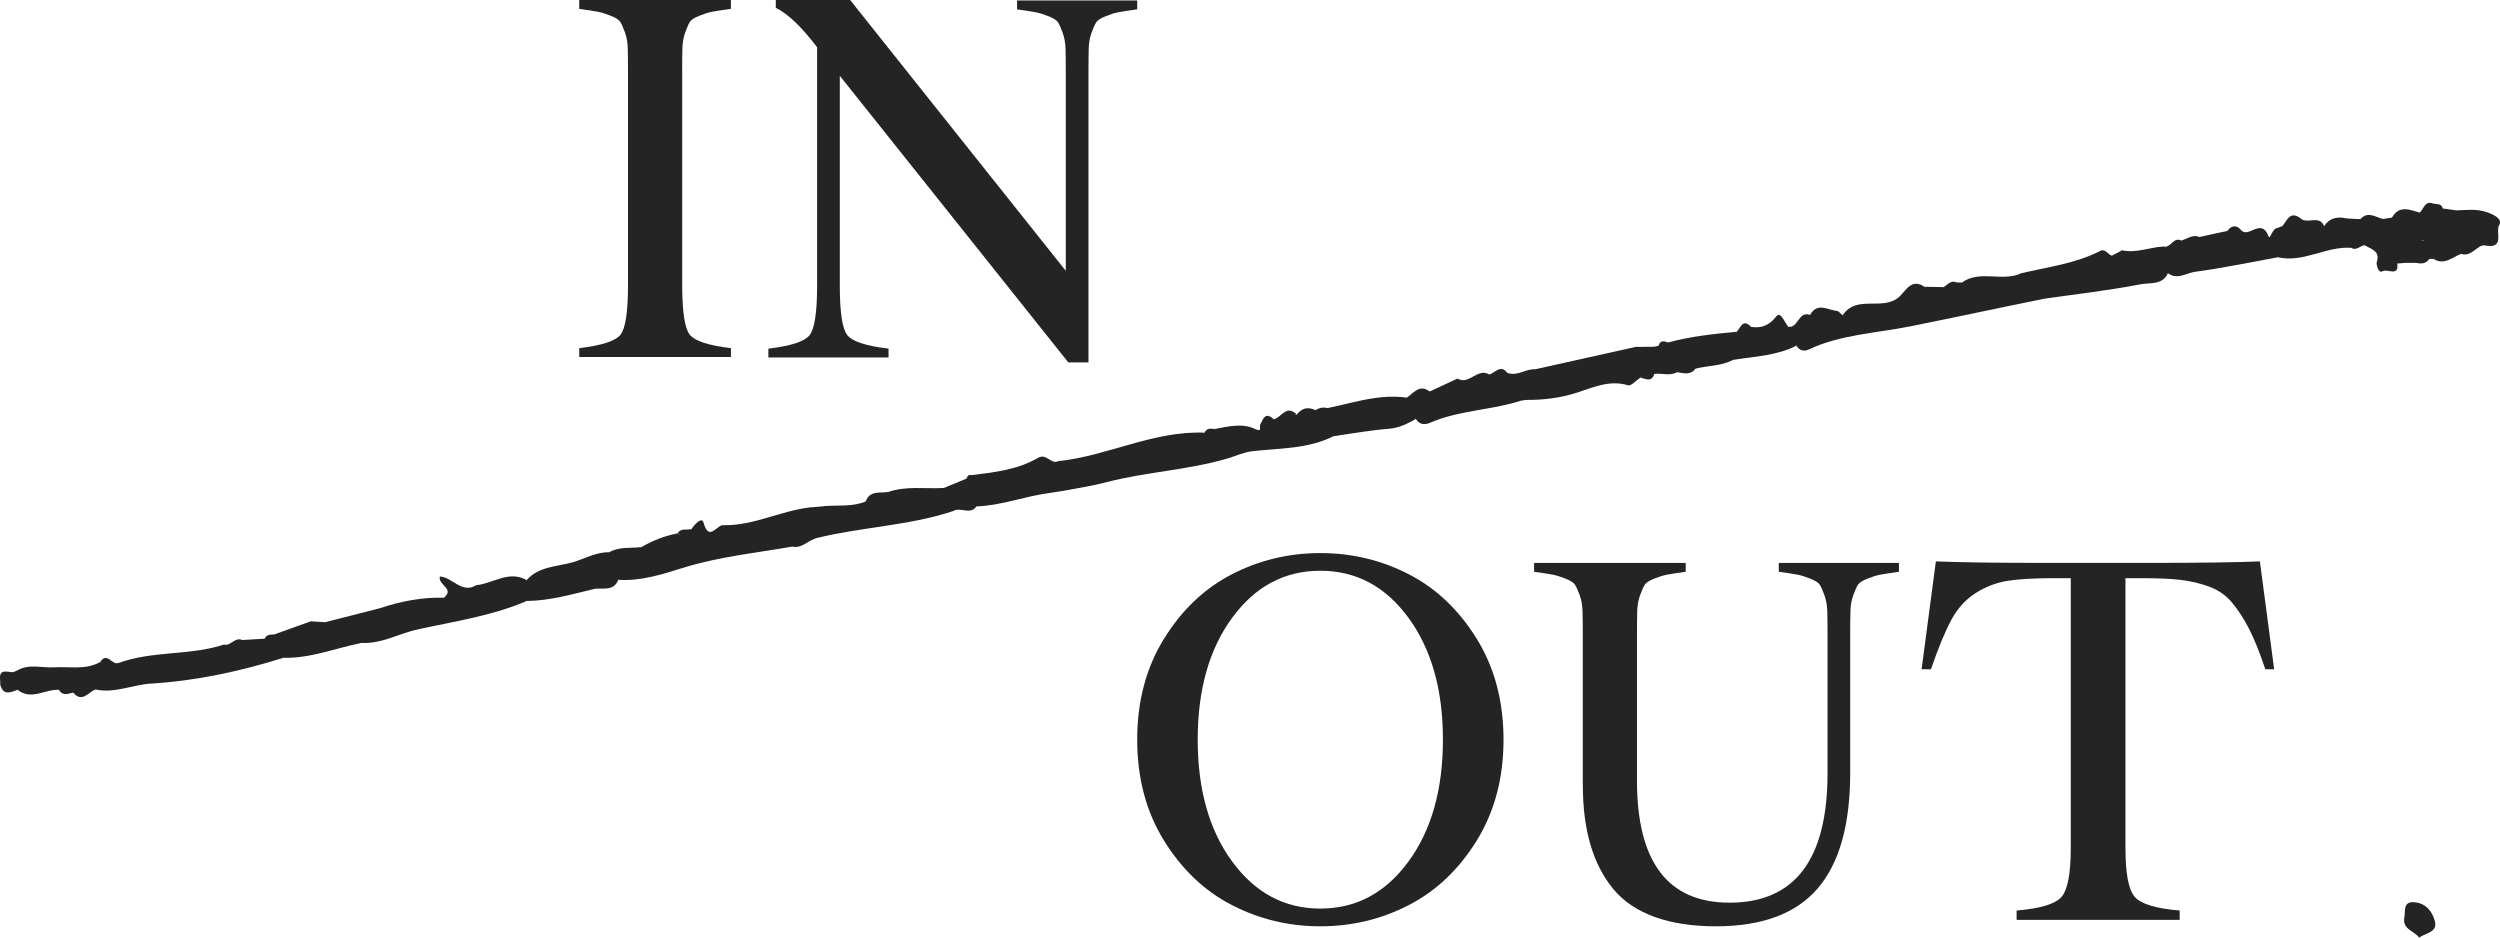 <?xml version="1.0" encoding="UTF-8"?> <svg xmlns="http://www.w3.org/2000/svg" id="Layer_2" data-name="Layer 2" viewBox="0 0 520.18 195.09"><defs><style> .cls-1 { fill: #242424; } </style></defs><g id="Layer_1-2" data-name="Layer 1"><g><g><path class="cls-1" d="M202.19,98.86c4.75-.6,9.55-1.11,13.76-3.58,1.83-1.07,2.71,1.46,4.27.67,1.08,1.54,3.33,2.86,1,5.08-.91.58-2.23.43-2.84,1.55-5.12.65-10,2.62-15.22,2.79-1.48,1.05-3.45-.33-4.87.98-9.29,3.08-19.16,3.29-28.59,5.66-1.54.78-3.54.25-4.84,1.72-7.56,1.32-15.21,2.09-22.6,4.38-4.39,1.36-8.86,2.85-13.61,2.53-1.49.87-3.46.51-4.77,1.85-4.72,1.12-9.4,2.51-14.31,2.56-1.71-1.46-2.44-2.92.02-4.36,2.51-2.87,6.46-2.8,9.59-3.7,2.4-.69,4.86-2.15,7.56-2.08,2.41.87,4.43-.77,6.66-1.04,2.36-1.38,4.88-2.37,7.57-2.89,1.87.9,1.95.9,3.71-.35,2.3.94,4.49,1.39,5.97-1.35,6.24.08,11.83-3.01,17.91-3.71,1.07.83,2.1,1.11,2.97-.27,2.88-.22,5.84.2,8.62-.97,2.01-.43,3.93-1.16,5.93-1.62,3.43-.56,7.01.21,10.34-1.19,1.57-.65,3.15-1.3,4.72-1.95.78.38.89-.22,1.07-.72Z"></path><path class="cls-1" d="M221.14,100.62c1.81-1.97-3.01-2.64-.92-4.67,10.32-1.09,19.83-6.37,30.45-5.92.35-1.15,2.08,1.42,2.05-.76,2.8-.53,5.73-1.28,8.38-.03,1.66.78.88-.44,1.09-.82.64-1.17,1.01-2.9,2.84-1.16,1.87,1.03,3.12-.97,4.78-.98,1.05-1.39,2.35-1.69,3.91-.93,1.86-1.21,3.45-.16,4.72.91,2.21,1.87,2.59,3.69-.96,4.5-5.3,2.67-11.26,2.49-16.88,3.12-1.83.21-3.69,1.08-5.06,1.48-8.38,2.48-17.12,2.81-25.5,5.02-2.87.76-5.84,1.18-8.76,1.75-.64-.45-.65-.96-.13-1.51Z"></path><path class="cls-1" d="M382.44,64.71c.32.3.64.6.96.91,2.89-4.5,8.59-.67,11.95-4.03,1.31-1.32,2.5-3.69,5.09-1.91,3.09,4.16,5.29.46,7.76-.88,3.78-2.74,8.41-.09,12.33-1.93,1.08.61,2.3.77,3.47,1.13,2.34.71,2.7,2.21,1.3,4.17-9.33,1.88-18.65,3.9-27.96,5.76-6.94,1.39-14.44,1.67-21.09,4.83-.8.38-1.88.21-2.44-.82-1.64-2.11-.84-3.54,1.27-4.62,2.42-.98,5.08-1.28,7.38-2.6Z"></path><path class="cls-1" d="M24.71,137.94c7.06-2.59,14.77-1.48,21.88-3.82.46.37.91.74,1.22,1.21.63.34.78-.24,1.06-.58.4-.65.97-1.12,1.55-1.58,1.56-.09,3.11-.18,4.67-.28.93-.87,1.82,1.86,2.89.06.06-.1,1.27,1.06,1.57,1.94.14.74.02,1.41-.52,1.96-9.01,2.83-18.23,4.82-27.63,5.39-3.88.23-7.56,2.09-11.52,1.22-.59-2.01.77-3.38,1.6-4.92.96-.82,2.23-.02,3.23-.62Z"></path><path class="cls-1" d="M109.58,120.7c-1.37,1.45-.28,2.9-.02,4.36-7.24,3.12-15.03,4.23-22.64,5.9-3.93.86-7.53,3.04-11.7,2.82-1.65-2.48-1.45-4.48,1.62-5.53.98-.33,1.6-.95,2.2-1.69,4.32-1.45,8.74-2.32,13.32-2.19,2.22-.93,5.03-.34,6.73-2.61,3.5-.32,6.75-3.17,10.49-1.06Z"></path><path class="cls-1" d="M425.28,62.16c-.25-1.41.83-3.66-2.32-3.12-1.17.2-2.34-.65-2.44-2.17,5.55-1.33,11.28-1.99,16.46-4.65,1.07-.55,1.61.71,2.46,1,1.26.66,1.46-.68,2.13-1.13,2.94.63,5.71-.66,8.59-.79,3.8,1.26,2.09,3.44.93,5.52-1.12,2.58-3.82,1.96-5.7,2.33-6.64,1.3-13.39,2.05-20.1,3.01Z"></path><path class="cls-1" d="M341.32,78.56c-.86.57-1.92,1.8-2.55,1.61-3.82-1.15-7.12.38-10.56,1.5-3.43,1.12-6.99,1.57-10.61,1.54-.4-.73.19-1.31.3-1.96.05-.71-.06-1.42.14-2.12.48-.77.98-1.53,1.45-2.31,6.96-1.55,13.93-3.1,20.89-4.65,1.2,1.99,4.19,3.72.94,6.38Z"></path><path class="cls-1" d="M318.42,79.48c.29.74.57,1.47.86,2.21-1.06.38-2.35.36-2.83,1.69-6.2,2-12.89,1.96-18.94,4.61-.97.42-2.21.43-2.9-.83-2.73-.59-2.71-2.34-1.87-4.44,1.43-.97,2.61-2.85,4.72-1.27,2.68.73,4.11-1.22,5.77-2.69,2.43,1.47,4.18-2.29,6.61-.86,1.37,1.29,2.52-.95,3.85-.24l.05-.08c1.33,1.2,3.57.14,4.68,1.88Z"></path><path class="cls-1" d="M451.08,56.82c-.65-1.78,1.43-4.03-.93-5.52,1.52.4,2.07-2.13,3.75-1.23,1.26.14,1.95,2,3.54,1.16,1.95-.5,4-.69,5.62-2.05,1.04-.66,1.82-2.07,3.39-1.15,1.57,1.38,4.09-2.71,5.55,1.1.37.97.74-1.7,1.94-1.71,1.65,2.07,1.62,4.11-.09,6.13-5.69,1.03-11.36,2.23-17.09,3-1.83.24-3.73,1.77-5.68.29Z"></path><path class="cls-1" d="M292.74,82.73c1.2,1.24-.09,3.52,1.87,4.44-1.75.97-3.44,1.87-5.57,2.04-3.87.3-7.71,1-11.57,1.54,2.41-2.86,1.75-3.81-3.76-5.4,6.34-.91,12.43-3.56,19.02-2.61Z"></path><path class="cls-1" d="M79.04,126.56c-.05.94.03,2.26-1.05,2.36-3.44.31-2.71,2.76-2.77,4.86-5.39,1.07-10.57,3.22-16.19,3.09-.01-.65-.02-1.29-.04-1.94.17-1.51-.96-2.16-1.93-2.92,2.54-.91,5.08-1.82,7.61-2.73.92,1.5,1.94,1.24,3.01.18,3.78-.97,7.57-1.93,11.35-2.9Z"></path><path class="cls-1" d="M473.85,53.53c.03-2.04.06-4.08.09-6.13.32-.12.63-.23.95-.35.2.06.39.13.59.18,1.23.77,2.28,2.48,3.95.68,1.21-1.18,2.54-1.73,4.16-.84,1.09-1.74,2.7-2.03,4.56-1.65.92,1.32,2,0,2.99.18,1.53-1.73,3.09-.43,4.65-.05.61.46.77,1.09.71,1.81-.28,1.2-1.06,1.96-2.17,2.42-.61.22-1.24.32-1.89.3-1.4-.23-1.97,1.35-3.2,1.49-5.26-.39-10.02,3.22-15.4,1.94Z"></path><path class="cls-1" d="M21.81,138.76c.37,1.99-1.1,3.22-1.93,4.72-1.51.49-2.77,2.87-4.65.62-.91-.62-1.93-.69-2.98-.57-2.87-.16-5.73,2.28-8.6,0-1.07-.77-2.67.21-3.59-1.06,0-.3-.01-.6-.02-.9.68-.92,1.88-1,2.71-1.7.29-.13.58-.26.88-.39,2.53-.54,5.21.71,7.67-.63,3.2-.19,6.52.6,9.55-1.1.56.11.89.44.96,1Z"></path><path class="cls-1" d="M375.67,67.24c-1.56,1.19-2.22,2.73-1.88,4.68-4.15,2.13-8.76,2.24-13.22,2.97-2.21.36-3.37-.93-3.37-2.82,0-2.58,2.88-1.84,4.16-3.04.83-.83,1.25-2.83,2.99-1.03.93,1.46,2.05.87,3.28.42,1.41-.52,2.84-1.53,4.43-.42,2.15.33,2.11-3.38,4.57-2.47.29.91-.29,1.33-.95,1.71Z"></path><path class="cls-1" d="M361.36,69.04c-1.6,1.77-6.36,3.13-.79,5.86-2.43,1.29-5.2,1.14-7.78,1.81-.28-.57-.18-1.11.05-1.62-.17-.75-.4-.01-.6.03-.85,1.13-2.17,1.55-3.25,2.32-1.54.83-3.18.19-4.76.34.94-2.18,2.32-4.16,2.84-6.52,4.68-1.27,9.48-1.78,14.29-2.23Z"></path><path class="cls-1" d="M493.98,49.09c.96-.39,1.61-1.08,1.98-2.04.72-.46,1.38-.98,1.75-1.79,1.51-2.64,3.68-1.62,5.77-1.02,1.29.6,2.71.9,3.91,1.71.28.34.45.73.52,1.16-.03,1.41-.6,2.53-1.81,3.3-.41.15-.83.19-1.26.13-.25.42-.88-1.57-.97.17-.04.77-.64,1.29-1.28,1.69-.39.17-.81.27-1.23.32-1.89.2-3.68-.64-5.56-.53-.43-1.13-3.3-.84-1.81-3.09Z"></path><path class="cls-1" d="M511.15,43.78c2.13-.08,4.13-.39,6.38.4,1.74.61,3.19,1.49,2.45,2.72-.8,1.34,1.35,5-2.99,4.17-1.42-.27-2.73,2.51-4.92,1.75-1.02-1.42.02-2.36.77-3.37.3-.46.62-.91.31-1.49-.27-.23-.54-.45-.84-.63-.8-.49-1.56-1.02-1.77-2.02-.04-.61.08-1.15.61-1.53Z"></path><path class="cls-1" d="M514.01,50.04c-1.23.52-1.92,1.42-1.94,2.78-1.84.72-3.49,2.43-5.72,1.06-1-1.08-2.09-2.14-1.07-3.79,1.19-.67,1.5-1.94,2.08-3.03.33-.26.7-.41,1.12-.45.41.04.8.15,1.18.31,1.07.95,2.31-.31,3.41.24h-.02c.8.79,1.42,1.65.97,2.87Z"></path><path class="cls-1" d="M500.29,190.82c.24-1.37-.35-3.4,2.29-3.07,2.39.3,3.59,2.12,4.06,3.98.58,2.29-1.99,2.4-3.29,3.36-1.01-1.42-3.59-1.71-3.06-4.27Z"></path><path class="cls-1" d="M347.07,71.27c1.31,3.15.18,5.25-2.84,6.52-.56,1.8-1.8,1.05-2.91.77,2.28-2.51-2.34-4-.94-6.38,1.26-.01,2.52-.02,3.77-.03.4.33.78.56.95-.21.32-1.19,1.13-1,1.97-.68Z"></path><path class="cls-1" d="M196.4,101.53c.74.59,1.02,1.49-.11,1.57-3.42.25-6.85.22-10.28.3-1.17.54-1.31-.1-1.18-1.04,3.78-1.3,7.71-.6,11.57-.83Z"></path><path class="cls-1" d="M99.09,121.76c-.81,4.57-4.24,2.39-6.73,2.61,2.34-1.92-1.3-2.61-.83-4.42,2.63.16,4.55,3.66,7.56,1.81Z"></path><path class="cls-1" d="M493.98,49.09c-.58,1.74,2.45,1.05,1.88,2.79,1.27.7,2.68,1.27,2.95,2.96.35,2.82-2.02,1.03-3,1.58-1.04.59-1.38-1.55-1.29-1.83.83-2.46-1.22-2.72-2.5-3.58-.06-.64-.59-1.29,0-1.93.65,0,1.29,0,1.94,0Z"></path><path class="cls-1" d="M463.52,50.1c-1.86,2.04-4.28,1.85-6.7,1.69-1.06-1.27-.3-1.93.82-2.48,1.93-.42,3.86-.84,5.79-1.26.63.66-.09,1.37.09,2.05Z"></path><path class="cls-1" d="M408.19,58.8c-.07,4.56-4.16,3.07-6.39,3.79-2.37.77-.83-1.91-1.37-2.92l3.97.07c1.13.29,1.93-.31,2.7-.98.36.01.72.03,1.08.04Z"></path><path class="cls-1" d="M375.67,67.24c.32-.57.63-1.14.95-1.71,1.58-2.82,3.83-.88,5.81-.83-1.66,2.44-3.7,3.84-6.76,2.53Z"></path><path class="cls-1" d="M150.64,109.29c-.57,4.88-3.31,3.18-5.89,1.93-.29-.38-.82-.58-.87-1.14.63-.97,2.16-2.59,2.49-1.37,1.19,4.31,2.95.13,4.27.59Z"></path><path class="cls-1" d="M498.81,54.83c-1.34-.63-2.33-1.62-2.95-2.96,1.95-1.54,3.83-.01,5.74.13,1.04,1.37.2,2.08-.94,2.69-.62.05-1.23.09-1.85.14Z"></path><path class="cls-1" d="M372.05,68.01c-1.78-.02-3.33.75-4.89,1.46-1.54.69-2.79.8-2.81-1.46,2.08.34,3.7-.28,5.08-1.98.77-.95.99-.78,2.63,1.98Z"></path><path class="cls-1" d="M348.99,77.45c.07-1.9,2.45-1.96,2.87-3.59,1.06-.57,1.96-.79,1.89.93-.32.64-.64,1.28-.96,1.92-1.04,1.39-2.44.96-3.8.74Z"></path><path class="cls-1" d="M133.39,113.88c-3.19,2.29-5.16,2.6-6.66,1.04,2.09-1.2,4.41-.85,6.66-1.04Z"></path><path class="cls-1" d="M507.31,46.23c-1.55-.15-3.55.58-3.84-1.99.88-.76,1.06-2.62,2.91-1.85.19,1.31,2.06,2.22.92,3.85Z"></path><path class="cls-1" d="M184.83,102.36c.39.35.79.69,1.18,1.04-2.14-.8-3.37,4.06-5.88.94.85-2.36,2.98-1.69,4.7-1.98Z"></path><path class="cls-1" d="M143.87,110.08c.29.38.58.76.87,1.14-.13.07-.28.13-.4.22-.99.78-.75,2.9-2.49,2.73-2.6-.26,1.35-2.64-.89-3.18.69-1.19,1.93-.63,2.91-.91Z"></path><path class="cls-1" d="M11.3,138.85c-2.36,2.6-5.04,1.31-7.67.63,2.46-1.42,5.11-.47,7.67-.63Z"></path><path class="cls-1" d="M303.24,78.78c-1.42,1.97-2.38,4.94-5.77,2.69,1.92-.9,3.85-1.79,5.77-2.69Z"></path><path class="cls-1" d="M269.81,86.27c-1.68-.11-2.16,5.64-4.78.98,1.58-.39,2.67-3.17,4.78-.98Z"></path><path class="cls-1" d="M502.54,51.98c.76-.48.03-2.7,2.03-1.73.23,1.23,1.33,2.25.87,3.64-.71,1.09-1.75.99-2.83.8-.24-.9-.44-1.8-.07-2.71Z"></path><path class="cls-1" d="M318.42,79.48c-1.69-.3-3.45-.44-4.68-1.88,2.04.73,3.77-.93,5.74-.76,1.54,1.64-.78,1.73-1.06,2.64Z"></path><path class="cls-1" d="M313.69,77.68c-1.27.35-2.3,4.5-3.85.24,1.27-.29,2.43-2.27,3.85-.24Z"></path><path class="cls-1" d="M483.59,47.08c-1.75-.29-2.82.81-3.9,1.89-.99-.19-1.44-.88-1.65-1.79-.05-.68.11-1.29.66-1.74,1.37,1.31,3.91-.84,4.89,1.64Z"></path><path class="cls-1" d="M57.06,132c1.48.42,3.6.42,1.93,2.92-.74-1.75-3.14-.32-3.91-2.03.38-.91,1.21-.82,1.97-.89Z"></path><path class="cls-1" d="M67.68,129.46c0,1.37-.4,2.8-1.9,2.72-1.84-.1-.76-1.9-1.11-2.9,1,.06,2.01.12,3.01.18Z"></path><path class="cls-1" d="M123.87,122.5c.75-2.78,2.86-2.06,4.77-1.85-.93,2.32-3,1.71-4.77,1.85Z"></path><path class="cls-1" d="M507.31,46.23c.51-1.48-2.37-2.14-.92-3.85.73.13,1.62-.04,1.88.99,1.93,1.3,1.36,2.53-.11,3.73l-.4.02s-.4-.05-.4-.05c-.02-.28-.03-.56-.04-.84Z"></path><path class="cls-1" d="M508.16,47.11c-.01-1.24,1.29-2.45.11-3.73.96.13,1.92.27,2.88.4,0,.51-.02,1.02-.02,1.53-.62.63-.09,2.43-1.89,1.85-.36-.02-.71-.04-1.07-.05Z"></path><path class="cls-1" d="M171.52,105.32c1.34,1.46.31,1.88-.95,1.86-.91-.02-2.97.95-2.02-1.59.99-.09,1.98-.18,2.97-.27Z"></path><path class="cls-1" d="M457.64,49.3c-.27.83-.55,1.66-.82,2.48-2.06,1.26-2.04-.99-2.92-1.73,1.22-.39,2.33-1.31,3.74-.75Z"></path><path class="cls-1" d="M478.7,45.44c.01.54.02,1.09.04,1.63-1.15,1.32-2.49.86-3.84.43-.16-.14-.16-.29-.01-.44,1-1.18,1.6-3.31,3.82-1.61Z"></path><path class="cls-1" d="M47.57,135.87c-.75-.35-.95-.99-.98-1.74,1.44.36,2.29-1.69,3.83-.95-.03.73-.25,1.35-.96,1.7-.53.53-.8,1.53-1.89,1Z"></path><path class="cls-1" d="M252.72,89.27c.44,1.06,2.12.88,2.27,2.32-1.72.23-2.89-1.03-4.32-1.56.4-1.01,1.23-.87,2.05-.76Z"></path><path class="cls-1" d="M491.15,45.61c-.6.42-1.29.77-1.78,1.3-.52.55-.99,1.4-1.67.55-.27-.34.28-1.33.46-2.02,1,.06,2,.12,2.99.18Z"></path><path class="cls-1" d="M492.04,49.09c.08.64,1.07,1.29,0,1.93-.95.08-1.69,1.19-2.79.58.76-1.03,1.07-2.55,2.8-2.51Z"></path><path class="cls-1" d="M164.86,113.74c.79-2.88,3.12-1.44,4.84-1.72-1.64.49-2.87,2.15-4.84,1.72Z"></path><path class="cls-1" d="M463.52,50.1c-1.07-.64-.19-1.36-.09-2.05.99-1.26,2-1.3,3.01-.03-1.67-.28-1.95,1.38-2.92,2.08Z"></path><path class="cls-1" d="M497.71,45.26c1.14.56.34,1.25.06,1.8-.55,1.07-1.2.21-1.8,0-.06-.5-.11-.99-.17-1.49.64-.1,1.28-.2,1.92-.3Z"></path><path class="cls-1" d="M221.14,100.62c.04.5.09,1.01.13,1.51-.97.15-1.93.3-2.9.45-.16-2.18,1.33-2.03,2.76-1.96Z"></path><path class="cls-1" d="M202.19,98.86c.19.86,2.02,1.56.77,2.38-1.07.71-1.81-.42-1.84-1.66.14-.56.45-.87,1.07-.72Z"></path><path class="cls-1" d="M21.81,138.76c-.32-.33-.64-.67-.96-1,1.4-2.3,2.54.82,3.87.19-.77.98-1.92.63-2.91.82Z"></path><path class="cls-1" d="M2.75,139.87c-.14,1.77-1.44,1.71-2.71,1.7-.35-2.55,1.44-1.71,2.71-1.7Z"></path><path class="cls-1" d="M.06,142.47c1.23.23,2.76-.55,3.59,1.06-1.47.56-2.97,1.25-3.59-1.06Z"></path><path class="cls-1" d="M12.25,143.53c1.31-1.45,2.34-1.47,2.98.57-1.08.27-2.21.76-2.98-.57Z"></path><path class="cls-1" d="M198.29,106.36c1.33-1.77,3.22-.79,4.87-.98-1.31,1.86-3.38.01-4.87.98Z"></path><path class="cls-1" d="M505.44,53.89c-.59-1.14-1.19-2.29-.87-3.64.23-.07.47-.12.71-.15.36,1.26.71,2.53,1.07,3.79l-.45-.03-.45.03Z"></path><path class="cls-1" d="M441.56,52.08c-.22,1.21-.46,2.57-2.02,2.47-.84-.05-.45-.85-.11-1.35l2.13-1.13Z"></path><path class="cls-1" d="M502.54,51.98c.54.89.58,1.79.07,2.71-.65,0-1.3,0-1.95,0,.31-.9.62-1.79.94-2.69.31-.06.63-.07.94-.02Z"></path><path class="cls-1" d="M407.11,58.76c-.23,2.17-1.27,2.12-2.7.98.84-.49,1.49-1.51,2.7-.98Z"></path><path class="cls-1" d="M345.1,71.95c.96.56,1.36,1.75.46,2.11-.9.36-1.3-.95-1.41-1.9.32-.07.63-.14.95-.21Z"></path><path class="cls-1" d="M316.45,83.38c-.19-2.45,1.49-1.8,2.83-1.7-.56.51-1.12,1.02-1.68,1.53-.38.05-.77.11-1.15.16Z"></path><path class="cls-1" d="M47.57,135.87c.63-.33,1.26-.66,1.89-1-.13,1.26-.34,2.65-1.95,2.49-.74-.07-.03-.97.06-1.49Z"></path><path class="cls-1" d="M474.9,47.5c1.28-.14,2.56-.28,3.84-.43.32.63.63,1.27.95,1.9-2.85,3.57-3.48-.06-4.79-1.48Z"></path><path class="cls-1" d="M353.75,74.8c-.4-.77-1.12-.91-1.89-.93.85-1.15,2.13-1.39,3.04-.54.56.53-.46,1.17-1.15,1.47Z"></path><path class="cls-1" d="M509.23,47.16c.63-.62,1.26-1.24,1.89-1.85.65.62,1.29,1.25,1.94,1.87-1.28.59-2.57,4.26-3.83-.01Z"></path><path class="cls-1" d="M514.01,50.04c-.32-.96-.64-1.92-.97-2.88.57,0,1.54-.21,1.64.01.51,1.05.44,2.12-.68,2.87Z"></path></g><path class="cls-1" d="M141.95,14.96v44.36c0,5.6.53,9.05,1.59,10.35,1.06,1.3,3.91,2.22,8.55,2.77v1.84h-31.56v-1.84c4.64-.55,7.5-1.47,8.56-2.77,1.05-1.3,1.58-4.75,1.58-10.35V14.96c0-2.05-.02-3.69-.05-4.92s-.24-2.36-.61-3.38c-.38-1.03-.7-1.74-.98-2.15-.27-.41-.92-.82-1.95-1.23-1.02-.41-1.89-.68-2.61-.82-.72-.14-2.03-.34-3.95-.61V0h31.56v1.84c-1.91.27-3.23.48-3.94.61-.72.14-1.59.41-2.61.82-1.03.41-1.68.82-1.95,1.23-.28.41-.6,1.13-.97,2.15-.38,1.02-.58,2.15-.62,3.38-.03,1.23-.05,2.87-.05,4.92Z"></path><path class="cls-1" d="M221.76,56.35v.1V15.06c0-2.05-.02-3.69-.05-4.92-.04-1.23-.24-2.36-.62-3.38-.38-1.03-.7-1.74-.97-2.15-.28-.41-.92-.82-1.95-1.23-1.03-.41-1.9-.68-2.61-.82s-2.03-.34-3.94-.61V.1h25v1.84c-1.91.27-3.23.48-3.94.61s-1.59.41-2.61.82c-1.03.41-1.68.82-1.95,1.23-.28.41-.6,1.13-.98,2.15-.38,1.02-.58,2.15-.61,3.38s-.05,2.87-.05,4.92v60.35h-4.2l-47.54-59.63v43.65c0,5.6.53,9.05,1.59,10.35,1.06,1.3,3.91,2.22,8.55,2.77v1.84h-25v-1.84c4.64-.54,7.5-1.47,8.55-2.77,1.06-1.3,1.59-4.75,1.59-10.35V9.83c-3.28-4.3-6.14-7.03-8.6-8.2V0h15.47l44.87,56.35Z"></path><path class="cls-1" d="M242.2,174.91c-3.72-6.01-5.58-13.01-5.58-21.01s1.86-14.99,5.58-21c3.72-6.01,8.43-10.48,14.14-13.42,5.7-2.93,11.83-4.4,18.39-4.4s12.69,1.47,18.39,4.4c5.7,2.94,10.42,7.41,14.14,13.42,3.72,6.01,5.58,13.01,5.58,21s-1.86,14.99-5.58,21.01c-3.72,6.01-8.44,10.48-14.14,13.42-5.7,2.94-11.83,4.41-18.39,4.41s-12.69-1.47-18.39-4.41c-5.71-2.93-10.42-7.41-14.14-13.42ZM293.06,179.26c4.78-6.52,7.17-14.97,7.17-25.36s-2.39-18.83-7.17-25.36c-4.78-6.52-10.89-9.78-18.34-9.78s-13.56,3.26-18.34,9.78c-4.78,6.52-7.17,14.98-7.17,25.36s2.39,18.84,7.17,25.36c4.78,6.52,10.89,9.79,18.34,9.79s13.56-3.26,18.34-9.79Z"></path><path class="cls-1" d="M329.33,163.43v-31.35c0-2.05-.02-3.69-.05-4.92-.03-1.23-.24-2.36-.61-3.38-.38-1.03-.7-1.74-.98-2.15-.27-.41-.92-.82-1.94-1.23-1.03-.41-1.9-.68-2.61-.82-.72-.14-2.03-.34-3.94-.61v-1.84h31.55v1.84c-1.91.27-3.23.48-3.94.61-.72.14-1.59.41-2.61.82-1.03.41-1.67.82-1.95,1.23-.27.41-.6,1.13-.97,2.15-.38,1.02-.58,2.15-.62,3.38-.03,1.23-.05,2.87-.05,4.92v30.33c0,16.94,6.42,25.41,19.26,25.41,13.59,0,20.39-8.98,20.39-26.95v-28.79c0-2.05-.02-3.69-.05-4.92-.04-1.23-.24-2.36-.62-3.38-.38-1.03-.7-1.74-.97-2.15-.28-.41-.92-.82-1.95-1.23-1.03-.41-1.9-.68-2.61-.82-.72-.14-2.03-.34-3.94-.61v-1.84h25v1.84c-1.91.27-3.23.48-3.94.61-.72.14-1.59.41-2.61.82-1.03.41-1.68.82-1.95,1.23-.28.41-.6,1.13-.98,2.15-.38,1.02-.58,2.15-.61,3.38-.04,1.23-.05,2.87-.05,4.92v28.69c0,10.79-2.25,18.82-6.76,24.08-4.51,5.26-11.58,7.89-21.21,7.89s-16.99-2.56-21.26-7.68c-4.27-5.12-6.4-12.33-6.4-21.62Z"></path><path class="cls-1" d="M419.7,191.4h-.1v-1.95c4.99-.41,8.11-1.37,9.38-2.87,1.26-1.5,1.89-4.88,1.89-10.14v-56.14h-3.38c-4.24,0-7.51.19-9.83.56-2.32.38-4.53,1.23-6.61,2.56-2.08,1.33-3.78,3.21-5.07,5.63-1.3,2.43-2.7,5.82-4.2,10.2h-1.95l2.97-22.44c5.19.21,12.74.31,22.64.31h22.13c9.91,0,17.45-.1,22.65-.31l2.97,22.44h-1.84c-1.16-3.49-2.31-6.32-3.43-8.5-1.13-2.18-2.33-4.01-3.59-5.48-1.26-1.47-2.83-2.54-4.71-3.23-1.88-.68-3.84-1.14-5.89-1.38-2.05-.24-4.75-.36-8.1-.36h-3.38v56.14c0,5.26.63,8.64,1.9,10.14s4.39,2.46,9.38,2.87v1.95h-33.81Z"></path></g></g></svg> 